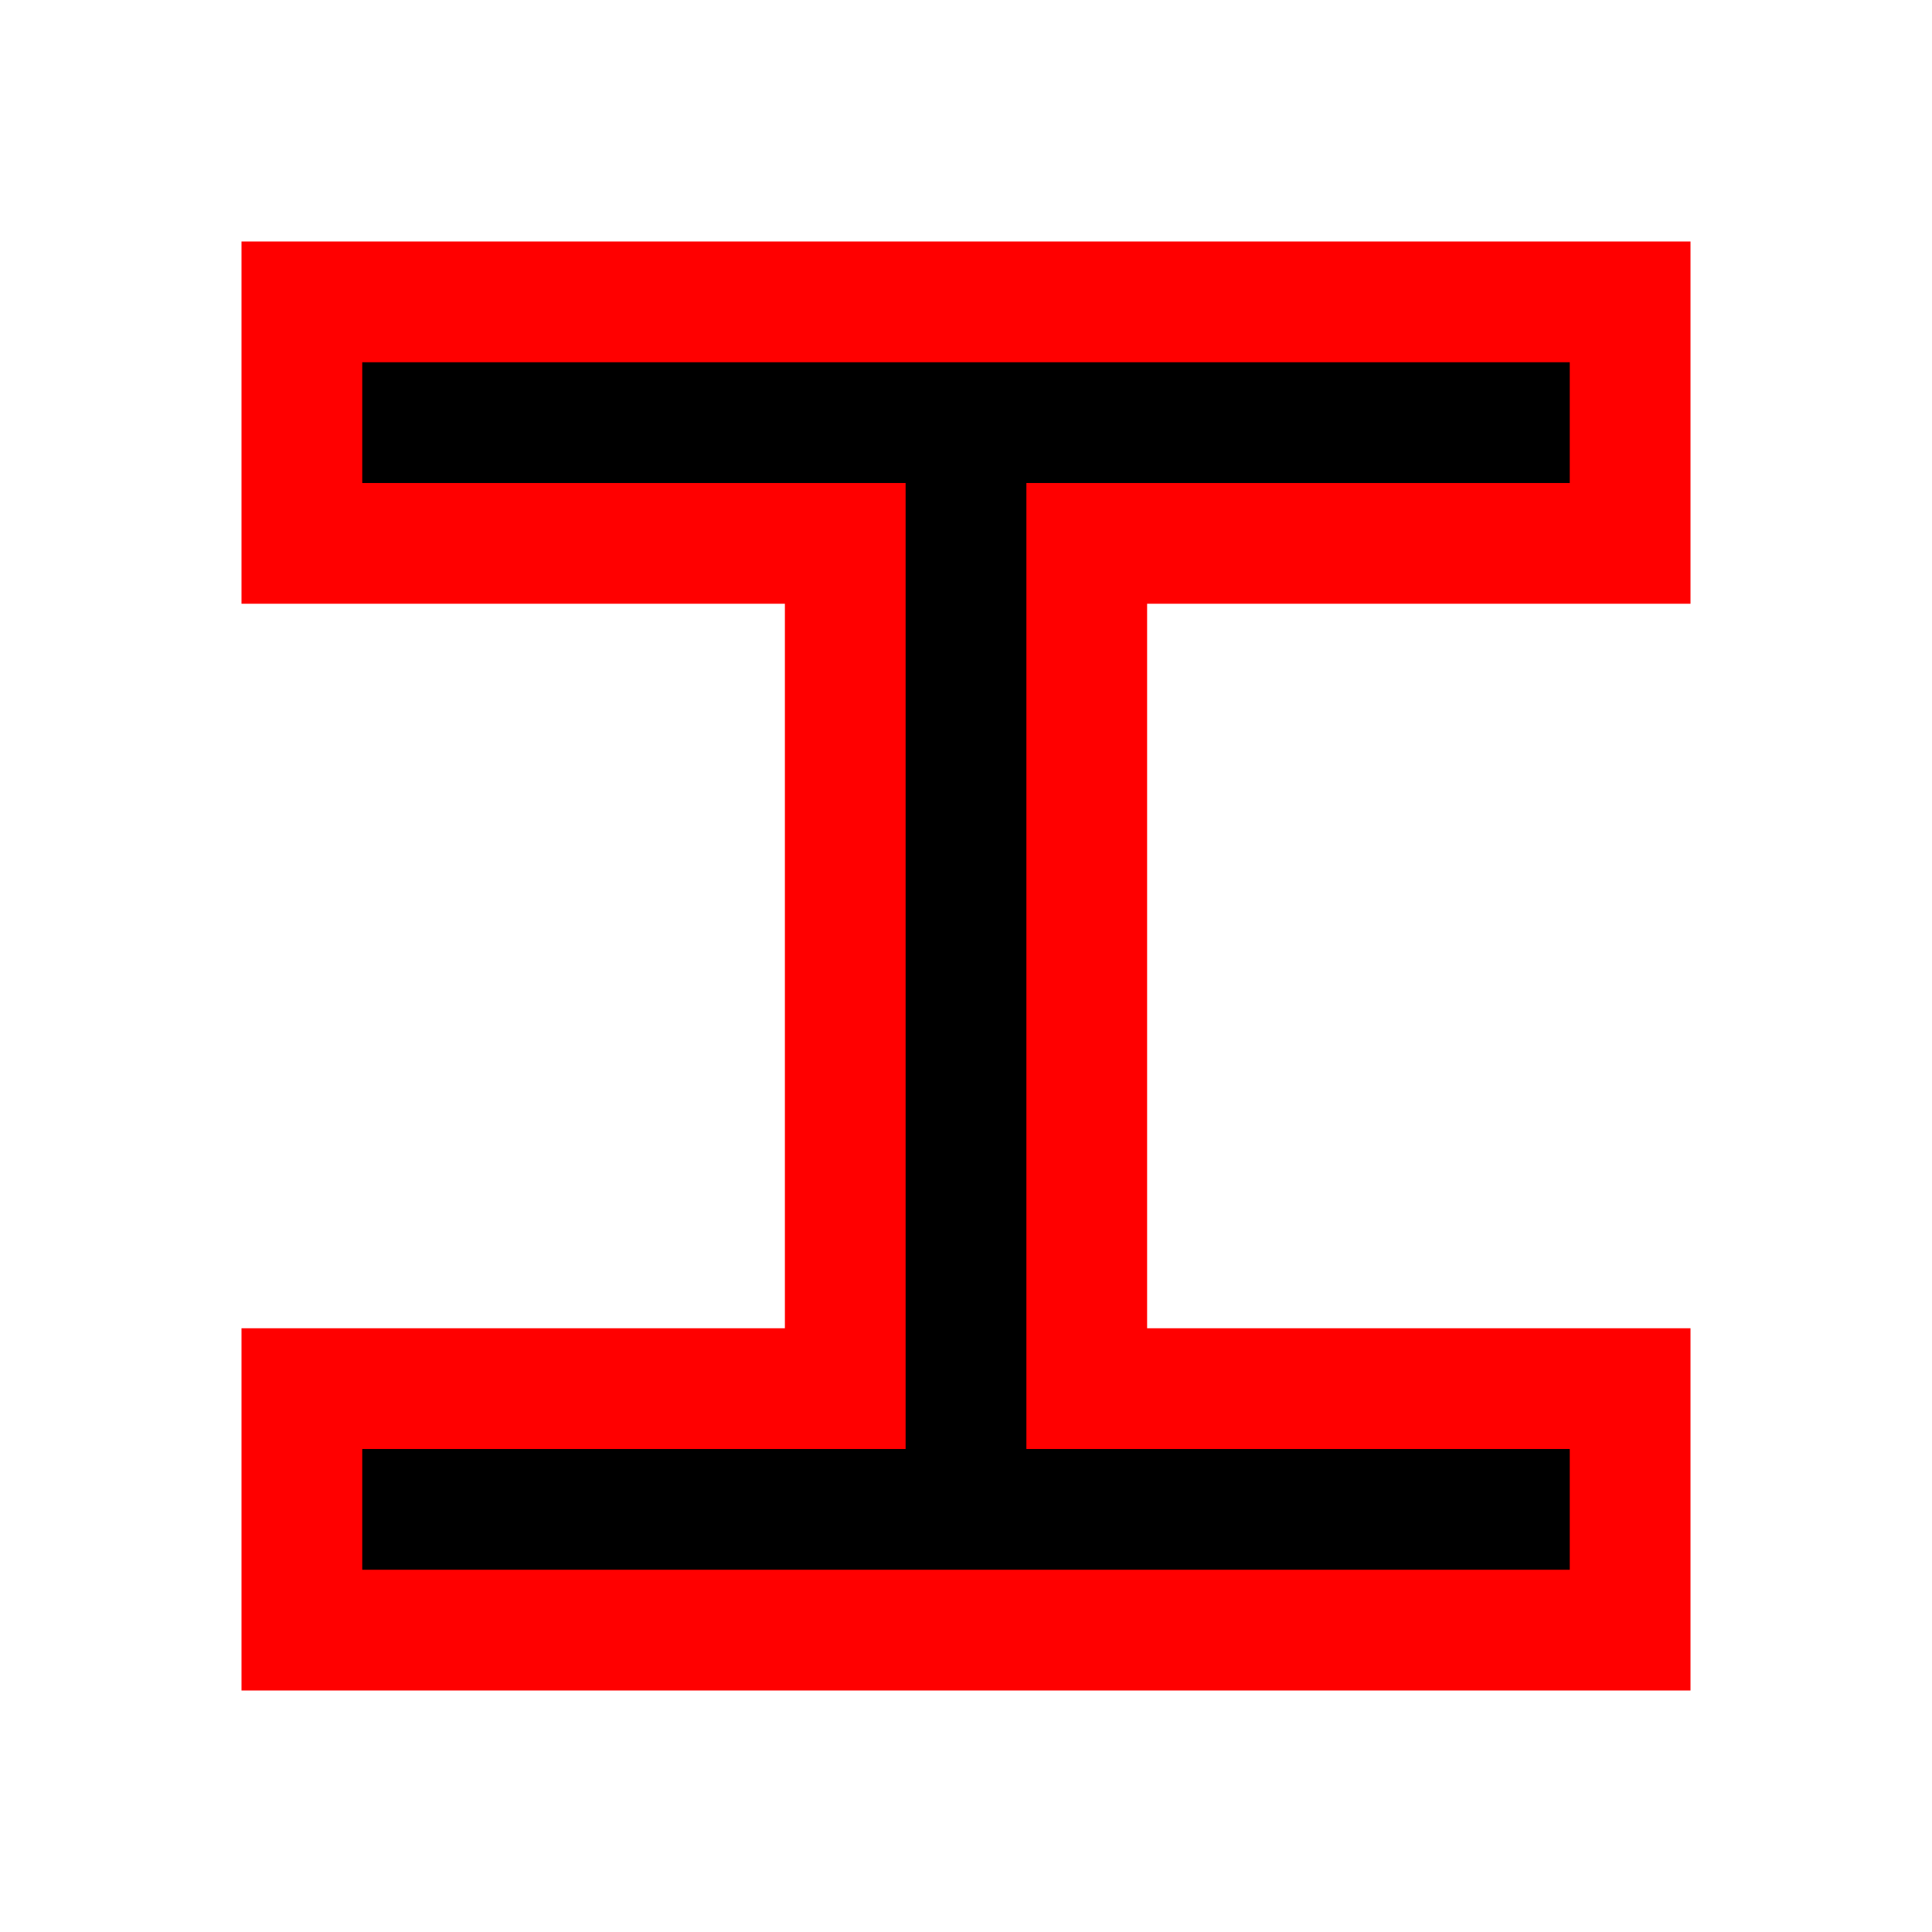 <svg width="160" height="160" xmlns="http://www.w3.org/2000/svg">
 <!-- Created with SVG-edit - http://svg-edit.googlecode.com/ -->
 <g>
  <title>Ebene 1</title>
  <rect id="svg_1" height="160" width="160" y="0" x="0" fill="#ffffff"/>
  <rect id="svg_2" height="120" width="120" y="20" x="20" fill="#ff0000"/>
  <rect fill="#ffffff" x="00" y="50" width="65" height="60" id="svg_3"/>
  <rect fill="#ffffff" x="95" y="50" width="65" height="60" id="svg_4"/>
  <rect id="svg_6" height="10" width="100" y="30" x="30" fill="#000000"/>
  <rect id="svg_7" height="10" width="100" y="120" x="30" fill="#000000"/>
  <rect id="svg_8" height="80" width="10" y="40" x="75" fill="#000000"/>
 </g>
</svg>
